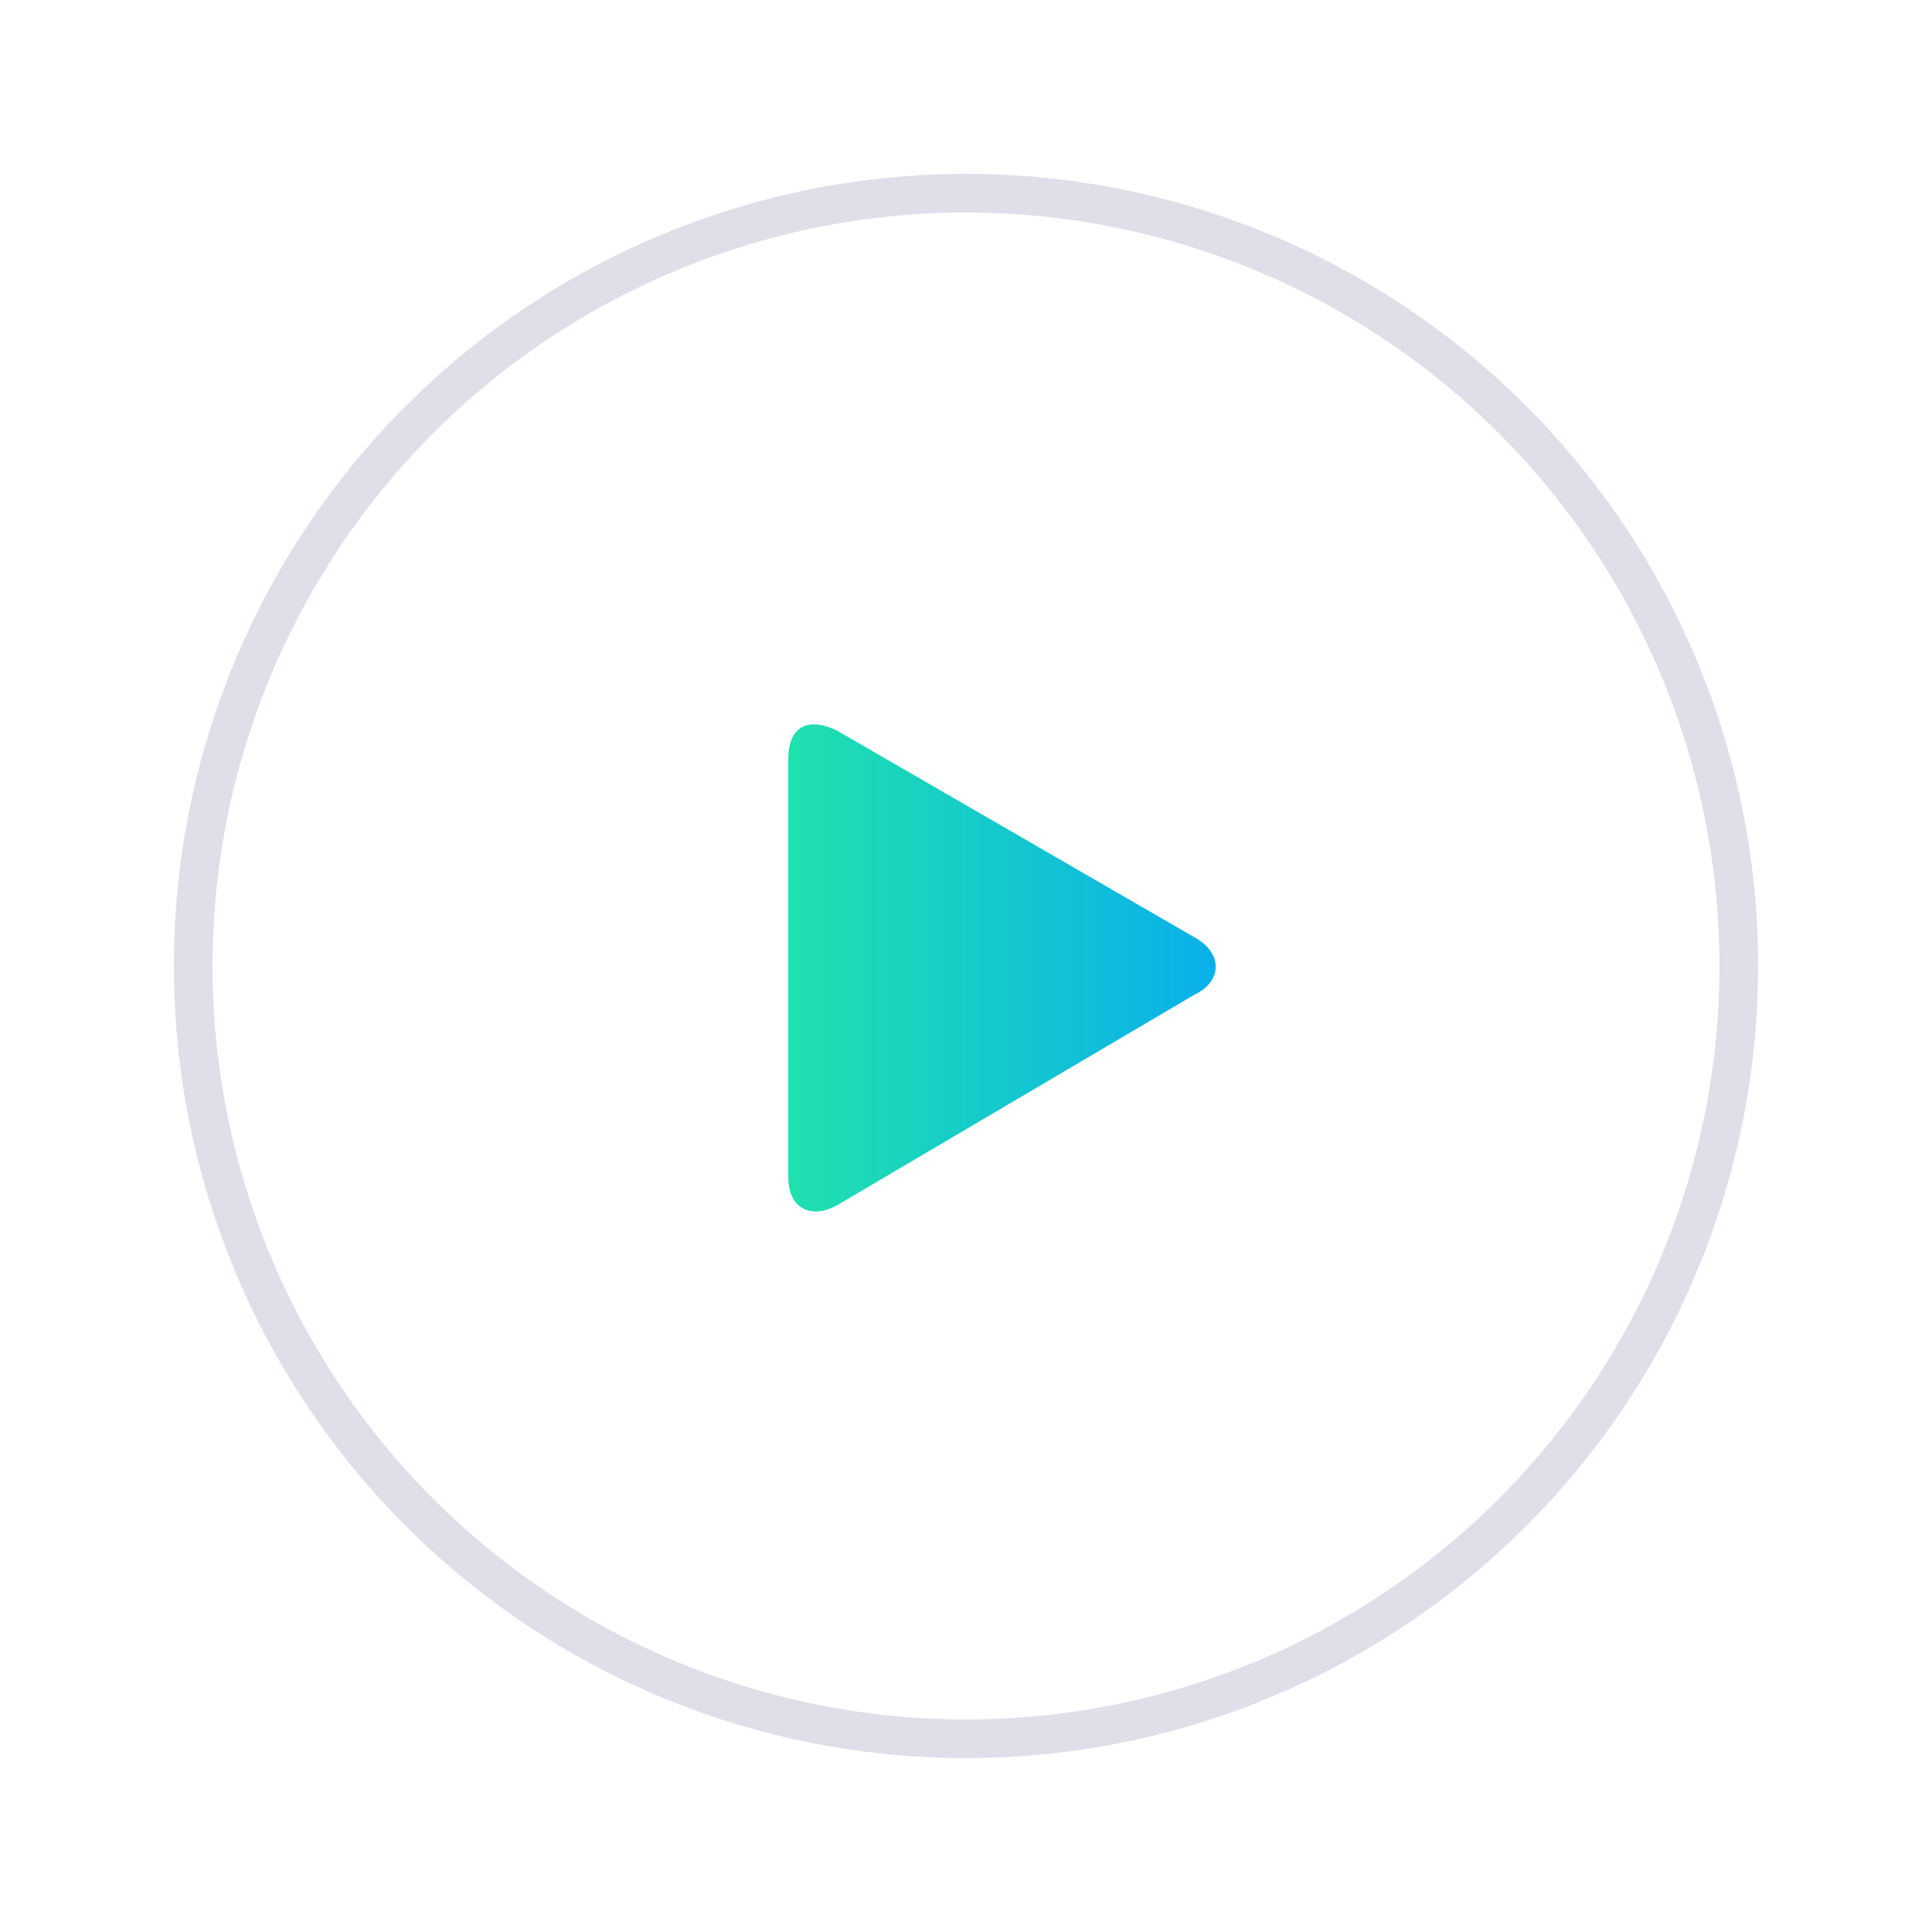 <?xml version="1.0" encoding="utf-8"?>
<!-- Generator: Adobe Illustrator 22.0.1, SVG Export Plug-In . SVG Version: 6.00 Build 0)  -->
<svg version="1.1" id="Layer_1" xmlns="http://www.w3.org/2000/svg" xmlns:xlink="http://www.w3.org/1999/xlink" x="0px" y="0px"
	 viewBox="0 0 100 100" style="enable-background:new 0 0 100 100;" xml:space="preserve">
<style type="text/css">
	.st0{fill:none;stroke:#DFDEE9;stroke-width:2;stroke-miterlimit:10;}
	.st1{fill:url(#SVGID_1_);}
</style>
<circle class="st0" cx="50" cy="50" r="40"/>
<g>
	<linearGradient id="SVGID_1_" gradientUnits="userSpaceOnUse" x1="40.412" y1="50.1" x2="63.713" y2="50.1">
		<stop  offset="0" style="stop-color:#20E2AD"/>
		<stop  offset="1" style="stop-color:#08AEEC"/>
	</linearGradient>
	<path class="st1" d="M61.8,51.5c1.5-0.7,1.5-2.2,0-3L43.3,37.8c-1.5-0.7-2.5-0.2-2.5,1.5v21.6c0,1.7,1.2,2.2,2.5,1.5L61.8,51.5z"/>
</g>
</svg>
